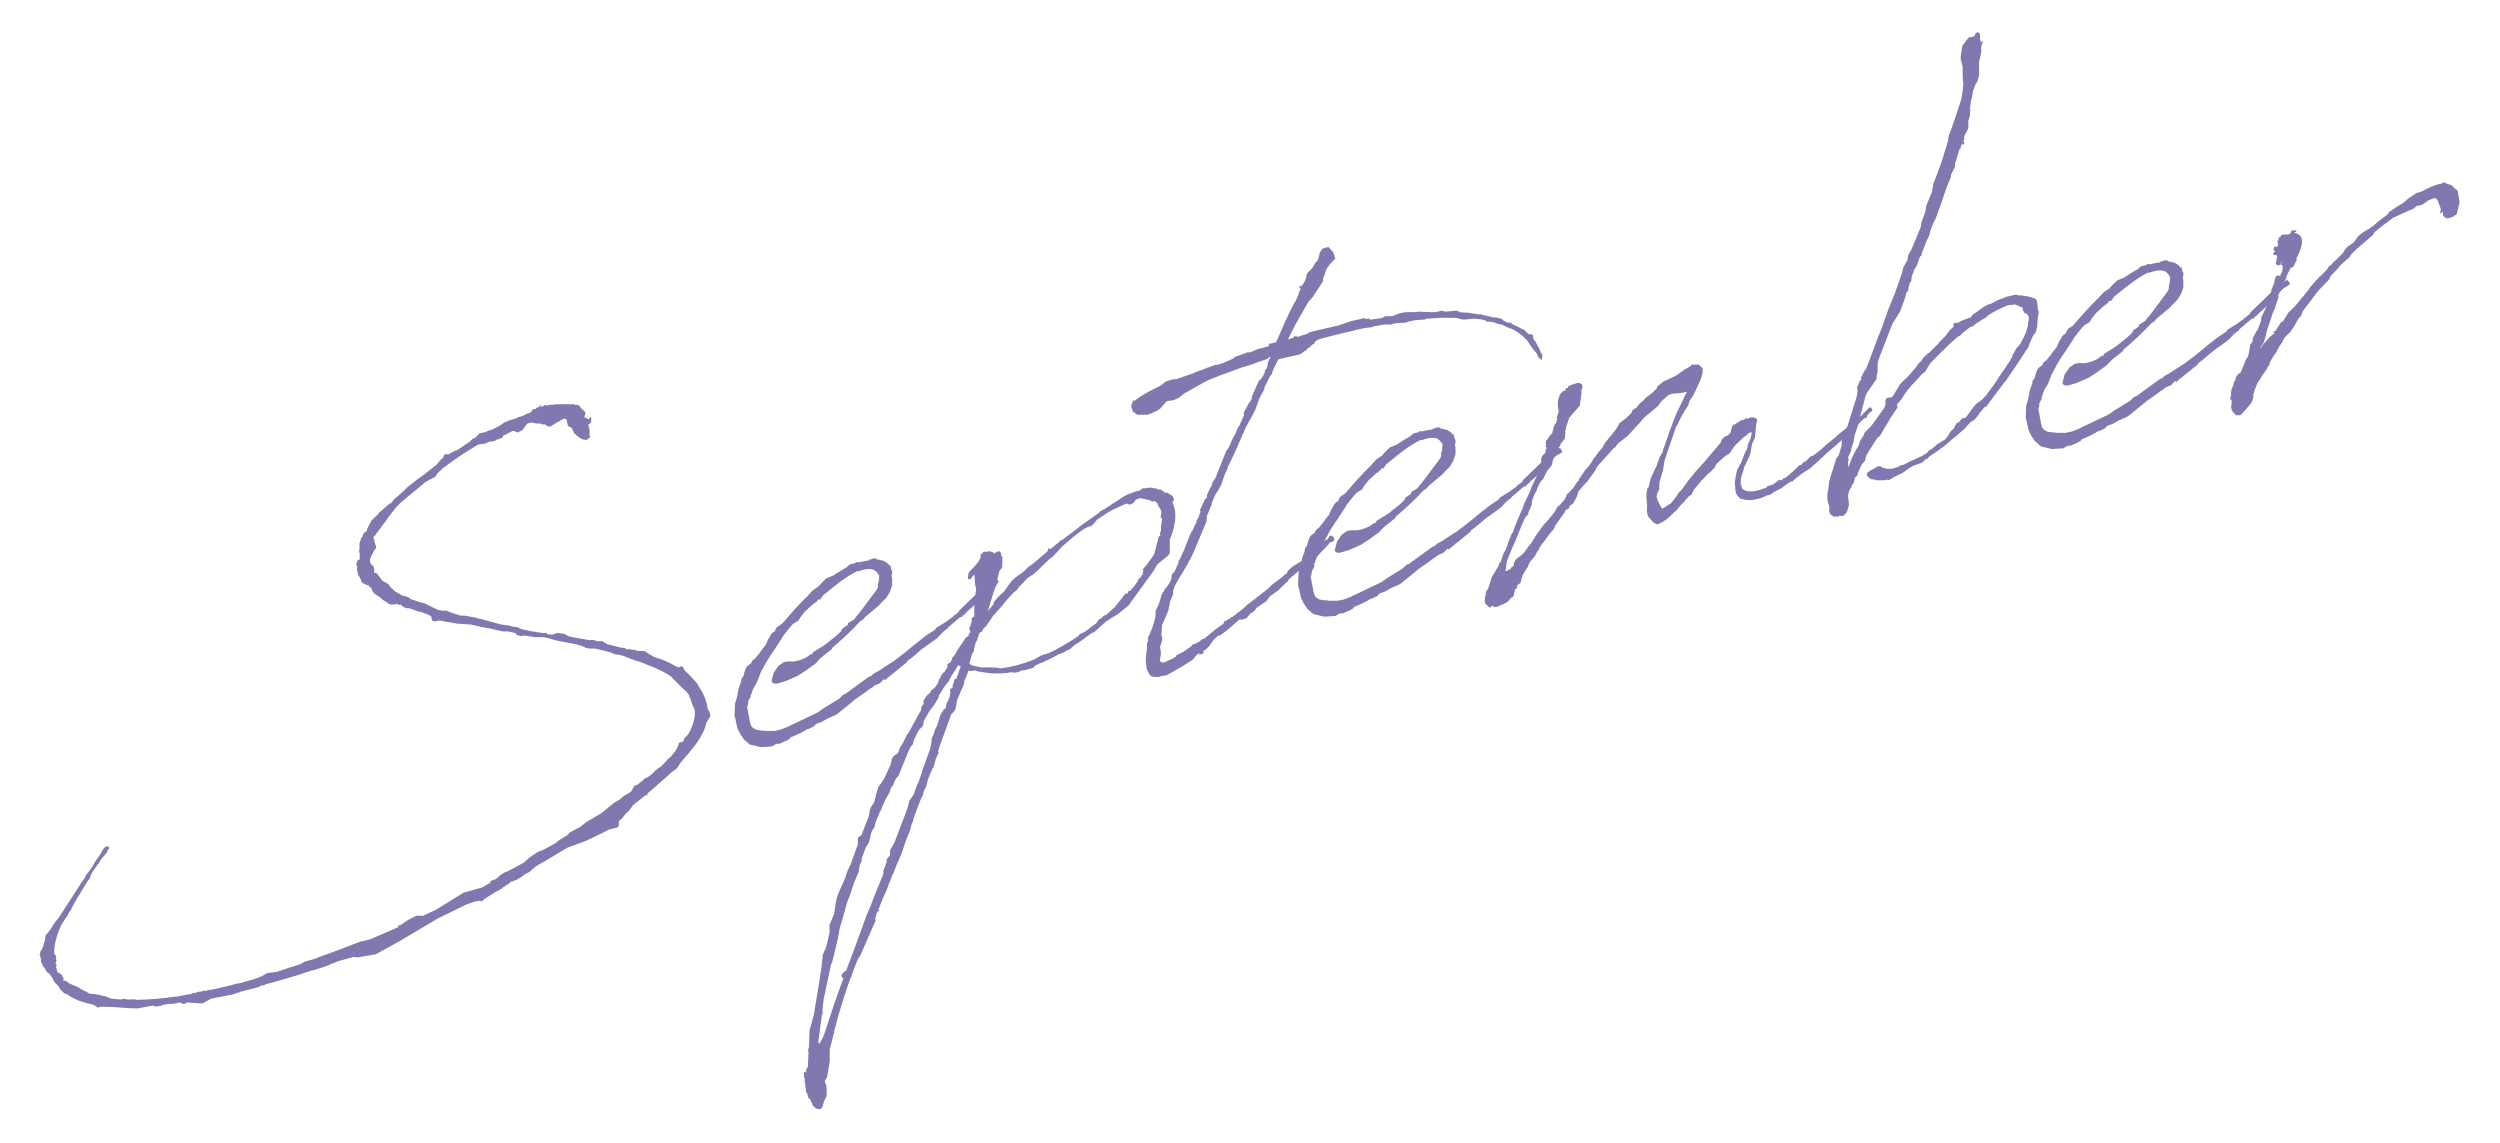 <?xml version="1.0" encoding="UTF-8"?>
<svg id="txt" xmlns="http://www.w3.org/2000/svg" viewBox="0 0 105 48">
  <defs>
    <style>
      .cls-1 {
        fill: #8078af;
      }
    </style>
  </defs>
  <path class="cls-1" d="M26.13,27.53l-.17-.04h-.1s-.19-.07-.19-.07l-.03-.03c-.06,0-.12-.01-.17-.04l-.4-.09-.1-.02h-.12s-.14,0-.14,0l-.07-.03h-.04s-.11-.06-.11-.06l-.25-.08-.56-.11c-.41-.06-.4-.11-.85-.2h-.12s-.25,0-.25,0l-.45-.07-.11.03-.19-.05-.06-.08-.31-.07h-.23s-.51-.12-.51-.12l-.35-.06-.48-.11h-.02s-.56-.04-.56-.04l-.53-.09-.19-.04-.25.04-.07-.04-.04-.17-.09-.06-.32-.12-.17-.04-.32-.12h-.08s-.1-.02-.1-.02l-.11-.05-.08-.08h-.12s-.05-.04-.05-.04h-.04s-.05.04-.05.04l-.05-.03-.05.03h-.02s-.13-.03-.13-.03v.02s-.02-.02-.02-.02v-.02s-.04-.05-.04-.05h-.06s0-.02,0-.02l-.14-.09-.11-.11-.05-.03-.12-.07-.1-.08-.06-.1-.02-.08-.03-.03-.07-.06-.03-.05h-.04s-.06-.02-.06-.02l-.07-.04h-.04s-.08-.09-.08-.09v.02s-.02-.02-.02-.02v-.02s0-.06,0-.06l-.05-.05v-.04s-.08-.12-.08-.12l-.05-.23v-.04s.01.02.01.02v-.14s-.04-.01-.04-.01l.04-.17.06-.07h.06c-.02-.07-.02-.15-.01-.23l-.03-.13h-.02s0-.02,0-.02h.04s0-.07,0-.07v-.06s0-.02,0-.02v-.02s0-.14,0-.14l.05-.13.02-.08.03-.03v.02s.05-.13.05-.13v-.02s.06-.07.06-.07l.07-.05h.02s.03-.13.03-.13l.18-.34.26-.24.04-.07.41-.35.14-.09s.01-.02.01-.02l.09-.12.41-.35.11-.12.45-.36.26-.18.53-.42.19-.22.1-.08.06-.15h.06s.12,0,.12,0l.05-.03.12-.07.07-.04.11-.03.53-.36.05-.05.08-.08.09-.02.19-.2.28-.06.12-.07h.08s.35-.18.35-.18l.22-.15.22-.09.28-.08.08-.06h.08s.16-.07.16-.07l.05-.03.23-.09.11-.14h.1s.03-.05.03-.05l.16-.06-.03-.03.03-.05.02.08h.1s.05-.05.05-.05h.06s.02.02.02.02l.17-.04h.14s.13-.02.13-.02h.2c.15,0,.29-.01.43.01l.03-.03.13.05h.06s.01-.04.01-.04h.02s-.01.04-.01.04l.07.02.05.05v.04c.06.04.13.11.19.17.03.03.03.05.02.09l-.04.15h.02s.16.08.16.08l.11-.11v.24s-.12.1-.12.1l.05.21v.23s.03.08.03.08l-.13.11h-.14s-.18-.08-.18-.08l-.22-.19-.11-.23-.16-.08-.06-.28-.11-.03-.05.03-.3.17-.16.1-.03.03h-.08s-.06,0-.06,0l-.1-.08h-.12s-.07-.04-.07-.04h-.18s-.17-.04-.17-.04h-.04s-.04,0-.04,0l-.15.05-.06.09-.12.17-.21.11-.11-.05-.1-.02-.35.18-.05.03-.04.09h-.06s-.1.06-.1.06h-.08s-.05.05-.05.05l-.11.03-.17.02-.16.08h-.06s-.08.01-.08.01l-.15.03c-.5.29-.98.62-1.45.97l-.03.03-.21.19-.1.16-.14.07-.26.14-1.06.88-.21.22-.32.41v.02s-.01,0-.01,0l-.09.14-.03.03-.44.59-.05.03.03.05.05.22.04.11v.04s0,.04,0,.04l-.03.05-.06.07-.04.09-.07.13-.05.13v.04s0,.04,0,.04l.03.11h.02s0,.03,0,.03h.02s.08.09.08.09l.04.17-.04.07.12.03.11.13.14.19.2.11.07.06.06.09.2.19.3.17.15.04.15.06.05.05.41.14.19.04.05.03.49.24.19.04h.18s.15.06.15.06l.13.05.34.1s.04,0,.06,0h.1s.27.05.27.05l.1.02h.04c.08.03.15.05.23.06l.91.25h.06s.27.04.27.04l.06.02.11.03h.12s.22.1.22.1c.25.06.5.1.74.14l.18.02h.08s.01-.02.01-.02h.02s.04.08.04.08c.06,0,.08-.02.14,0h.08s.18-.06.18-.06h.08s.22.03.22.03l.18.1.27.06.64.11.09-.02.17.04v.02s.07,0,.07,0h.04s.08.01.08.01v-.02s.06,0,.06,0l.09.06.03.03h.02s.04.02.04.02v.02s.61.15.61.15l.18.02.03.05s.04,0,.04,0h.16s.02.02.02.02h.14s.13.05.13.05h.12s.14,0,.14,0l.09.04.17.12.09.04.09.06h.02s.21.07.21.07c.24.08.46.19.68.32h.02s.09.04.09.04l.13-.05.05.03.07.14.08.08.26.26.24.28v.04c.21.29.35.61.39.96h.02s.01.07.01.07l.05.05h.04s0,0,0,0h-.04s.04.18.04.18l-.17.28c-.07.31-.22.6-.46.93-.2.26-.42.51-.63.76l-.16.24-.15.11-.05.03c-.34.32-.69.61-1.03.91v.06s-.02.03-.02.03h-.02s0-.05,0-.05l-.57.45-.16.23-.13.11-.17.22-.12.09-.02.24-.07.05-.34.08-.26.14-.71.34-.71.26h-.02s-.82.49-.82.49l-.5.29-.05.03-.2.17-.03.04-.19.1-.07.04-.05.05-.31.19h-.06s-.07.05-.07.05h-.06s-.13.12-.13.12h-.04s-.08.07-.08.07l-.1.06-.05.05-.12.07-.14.07-.45.28-.1.1h-.06s-.04-.02-.04-.02l-.19.03-.38.13-1.22.6-1.58.94-1,.55-.76.13-.18-.02-.63.18c-.11.04-.22.09-.33.12v.02s-.27.1-.27.1l-.48.15h-.04c-.64.22-1.29.41-1.94.58l-.07.05h-.06s-.08.01-.08.01l-.05.05-.82.21-.03.03h-.04s-.24.08-.24.08l-.89.17-.35.2h-.14s-.53-.04-.53-.04l-.08.06h-.1s-.09-.05-.09-.05c-.04,0-.08,0-.12,0v.02s-.21.03-.21.03h-.13s-.02,0-.02,0c-.09.02-.19.03-.29.05l-.03.03-.21.03h-.06s-.06-.03-.06-.03h-.06s-.55.1-.55.1l-.05.03v-.02h-.22s-.9-.06-.9-.06h-.08s-.38-.01-.38-.01l-.05.03h-.08s-.05-.05-.05-.05l-.13-.07c-.46-.09-.84-.24-1.11-.45h-.04s-.05-.02-.05-.02l-.16-.16-.1-.16-.16-.16-.06-.1v-.04s-.16-.22-.16-.22h-.02s-.07-.06-.07-.06l-.05-.07v-.02s-.07-.12-.07-.12v.02s-.04-.03-.04-.03l-.02-.08-.07-.12v-.14s-.03-.06-.03-.06v-.04s0-.06,0-.06h-.04s.01-.03.01-.03h.02s.02-.11.02-.11v-.02s.05-.03.05-.03v-.06s.04-.03.04-.03c.02-.08.04-.17.08-.26l.02-.08.02-.18.11-.14.12-.15c.1-.18.22-.35.33-.47l.99-1.53.12-.17v-.04s.24-.31.24-.31l.06-.09.07-.13.11-.18.03-.03.16-.24.04-.09.09-.12.08-.06h.1s.02.07.02.07l-.02.06-.05.05s-.01.02,0,.04c-.09.14-.22.25-.31.39l-.04.09-.05.05-.13.19-.06.07-.11.2-.03.11-.04.07-.05.05-.23.37-.11.2-.13.19-.04.09-.06.09-.12.23v.04s-.09.1-.09.1l-.05.11-.29.44c-.14.33-.25.65-.28.93v.02s-.02.24-.02.24l.08.1v.04s.02.03.02.03l-.03.03h.02s-.01.06-.01.06l.03.03-.05.13.05.07-.03.12.03.03v.04s.03.07.03.11l.09.04.1.08.08.16-.03.05s0,.02.03.03h.08s.14.11.14.11l.31.13.32.18.06.02.16.1.16.02h.08s.19.04.19.04l.27.06.11.05.11.04.41.04.15-.04.11.04h.12s.09-.01.09-.01h.12s.05.02.05.02h.08c.49-.01,1.01-.05,1.53-.13h.02s.04,0,.04,0h.02s.36-.07.36-.07l.11-.03s.06,0,.1,0l.16-.06h.08s.09-.04.09-.04l.21-.03.03-.03.1.02.09-.04.19-.02.77-.18.28-.08h.08s.68-.2.68-.2l.25-.1.23-.13.21-.03.19-.02.53-.18.11-.03.37-.12.16-.1.43-.12.25-.1.64-.23.65-.25.16-.06.2-.08.43-.1,1.18-.51v-.02s0-.04,0-.04v-.04s.06.03.06.03l.1-.06.24-.17.09-.04.26-.14h.29s.02-.01.02-.01l.5-.23.26-.16.92-.57.76-.21.35-.2.04-.09.08-.02.13-.05.08-.08h.04s.02-.06.02-.06l.26-.16.09-.02.68-.37.21-.19.24-.17.16-.1.2-.07.54-.3.13-.11.36-.22.11-.12.42-.22.25-.2.64-.38.58-.47.19-.1.18-.16.16-.08s.1-.08.15-.11l.1-.18.03-.05.13-.05.2-.16.15-.13h.06s.2-.16.2-.16l.16-.16.07-.05.05-.05h.04s.29-.29.29-.29l.03-.05.13-.11.19-.22.1-.18.07-.19.18-.06s0-.02.01-.02v-.02s.02-.08.02-.08l.16-.16c.23-.39.32-.74.29-1.05l-.04-.07-.09-.23-.07-.22h-.02s-.01-.05-.01-.05v-.04s-.07-.08-.07-.08l-.03-.05-.17-.16-.2-.19-.31-.32c-.25-.16-.54-.31-.83-.42l-.48-.19-.06-.02h-.04s-.51-.19-.51-.19c0-.02-.02-.01-.02-.01l-.02-.02s-.04,0-.04,0h-.02Z"/>
  <path class="cls-1" d="M31.51,29.17l.02.09-.07.12-.04.09s-.01.02,0,.04v.06s-.04.13-.04.13l.09.47s.03.29.12.37c.14.1.09.12.59.16h.34s.24-.05.24-.05l.27-.1,1.3-.62.24-.17.67-.41.13-.13.07-.06h.04s1.02-.74,1.02-.74l.08-.02.11-.11.16-.08.57-.37.07-.04c.61-.44.83-.67,1.42-1.12l.38-.24v-.04s.11-.08.11-.08l.31-.19.32-.23v-.04s.05-.01.05-.01l.2-.16v-.04s.88-.85.88-.85l.09-.04c.11-.11.22-.23.35-.38.03-.04.09-.04.12,0v-.02s.06-.07.06-.07h.08s.09.16.09.16l-.08.06-.16.1-.08.06-.36.4-.06.15-.09.02-.07.05c-.14.15-.31.29-.46.42v.02s-.13.11-.13.11l-.06.07h-.06s-.53.45-.53.45v.04s-.08.04-.08.04l-.13.11-.03.03-.22.23-.64.46c-.2.17-.39.35-.6.49l-.04.07-.83.67-.06.07-.05-.05-.18.18-.22.09-.13.11h-.02c-.22.17-.44.32-.66.47l-.25.21-.52.42-.14.07-.22.09-.3.17-.18.06-.07.05-.06.07-.23.11h-.04c-.21.14-.46.25-.71.35l-.04.07-.09.04h.02s-.36.16-.36.16h-.12s-.19.11-.19.11l-.47.03-.46-.11-.25-.22-.15-.22-.12-.25-.07-.32v-.04s-.02-.03-.02-.03l-.03-.13.02-.5.08-.26.07-.37.07-.21.03-.05.02-.16.09-.12.03-.14.07-.19.04-.07.18-.14.05-.11.12-.09.12-.15.03-.03.15-.21.14-.17.09-.22.06-.09.07-.13.06-.07.1-.06.02-.06.07-.12.14-.09.08-.06c.34-.39.7-.81,1.09-1.18l.03-.04.16-.17.22-.15s.04,0,.03-.03l.19-.2.11-.11.05-.03.25-.1c.19-.12.38-.24.57-.35l.15-.13.19-.04.1-.06.07.02c.15-.03.3-.07.43-.08v-.02s.07-.03.07-.03h.04s.05-.02.05-.02v-.02s.14.01.14.01v-.02s.01,0,.01,0v.04s.05.02.05.02h.06s.03.02.03.02h.02s.13.03.13.03h.02c.11.07.2.11.24.2h.06s-.01.05-.01.05h.02s-.01.02-.01.02l.02.09.04.07v.14s-.03.06-.03.06l.03.11v.3s-.1.28-.1.28l-.14.23-.18.18-.14.15-.58.49-.08.1-.12.07c-.36.4-.77.77-1.18,1.12v.04s-.49.39-.49.39l-.2.22-.44.32-.33.21-.48.21-.29.09-.13.03-.13-.03-.06-.08.02-.06.07-.29.21-.3.22-.15.15-.03h.14s.16,0,.16,0l.24-.06.22-.09.22-.15.08-.02.02-.07.5-.31.45-.36.21-.19.07-.13.22-.15.02-.08.26-.16.06-.09.2-.24.68-.91.05-.11v-.14s.03-.06.03-.06l.03-.3h-.02s-.03-.05-.03-.05l-.06-.09-.12-.09-.14-.03h-.14s-.21.04-.21.04l-.13.05h-.08c-.48.23-.96.63-1.24.86l-.2.16-.04.07-.08.1h-.08s-.01.02-.03.03v.04s-.1.06-.1.06l-.03.05h-.04s-.36.33-.36.33l-.17.22-.1.16-.17.1-.07.05c-.14.15-.26.32-.4.49l-.07.13-.19.28-.1.16-.16.23-.2.32-.19.36-.04.07-.07.2-.09.22-.14.23-.11.3Z"/>
  <path class="cls-1" d="M40.67,26.66s.06-.07.09-.12l-.06-.16.07-.12.04-.17v-.12s.11-.09.11-.09v-.32s0-.13,0-.13l.05-.21v-.28s.03-.2.03-.2l-.05-.21v-.04s-.02-.31-.02-.31v-.04s0-.02,0-.02l-.11.12-.04.07c-.05.03-.09.02-.12,0-.02-.01,0-.22.05-.29l.14-.15.08-.08v-.02s.03-.02.05-.03c.03-.05.06-.09.09-.12l.06-.09.04-.09.03-.05-.02-.07v-.02s.05-.03.05-.03l.06-.07.07-.05v.04s.18-.04.18-.04l.15.04.02.02h.04s-.01.05-.01.05l.14-.09c.09-.04.16,0,.17.12,0,.02,0,.04,0,.06l.05.03v.24s-.01.22-.01.22l-.12.15-.1.42v.12s-.1.22-.1.22l-.28.91.23-.27.03-.11.15-.19.28-.26.22-.31.09-.12.18-.16.24-.17.13-.11.13-.13.25-.18.56-.48.04-.07v-.08s.02.02.02.02l.08.02.4-.33.05-.05h.04s.69-.52.69-.52v-.02s.01,0,.01,0l.83-.59.08-.08.14-.07.84-.55c.17-.1.45-.2.73-.27v-.04s.1-.04.1-.04v-.02s.01,0,.01,0v.04s.14-.03.14-.03l.02.02v-.02s.15-.01.15-.01l.14.03h.08s.03.04.03.04h-.02s.14.01.14.01h.02s.16.1.16.1v.04s.08-.02.08-.02l.11.05.17.12.05.13-.07.13c.22.42.13.98-.11,1.56v.57s-.08.1-.08.1l-.46.38v.02s-.15.25-.15.25l-1.05,1.45-.45.36-.36.22-.05.05h-.04s-.28.25-.28.25l-.05.05-.18.16-.16.08c-.22.17-.45.34-.71.5l-.18.16-.13.05-.14.09-.2.07c-.21.13-.42.22-.63.32l-.05.03-.09.02-.16.08h-.02s-.11.11-.11.11l-.18.06h-.04s-.11.05-.11.05h-.14s-.12.06-.12.06l-.15.04h-.08s-.1-.02-.1-.02c-.42.08-.83.07-1.2,0-.04,0-.06,0-.1-.02h-.02s-.06,0-.06,0l-.13-.05h-.06s-.09.02-.09.02h-.12s-.02-.03-.02-.03l-.12.34v.02s-.03,0-.03,0l-.04.15v.06s-.3.7-.3.7l-.02.18-.05.21-.06.09-.11.1-.23.64-.28.77v.04s-.03.06-.03.06v.14s-.1.2-.1.2l-.04.15-.05.19-.07.12-.08.18-.1.26-.07.29-.07.12-.05.13v.06s-.1.2-.1.2l-.25.65-.07.21v.04s-.08.2-.08.2l-.04.17-.16.41-.06.15-.14.43-.13.31-.09.2-.15.39-.03.03c-.05.13-.09.28-.16.41l-.02.08-.1.24-.12.26-.19.48.05.05-.08.02-.05.11-.05.19.02.08-.66,1.5-.09.12-.26.67v.06s-.05.07-.05.07c-.18.5-.35,1.03-.53,1.64l-.34,1.36v.49s-.11.67-.11.67l-.1.16.03.11.04.09v.04s.01.09.01.09v.06s0,.23,0,.23l-.12.26-.06.23-.05.03v.02s-.07.03-.07.03l-.14-.03-.07-.06-.05-.05-.05-.07v-.04s-.05-.09-.05-.09l-.04-.11h-.06s-.04-.17-.04-.17l-.07-.12v-.06s-.03-.25-.03-.25v-.02s-.02-.05-.02-.05v-.2s-.07,0-.07,0v-.02s.04.01.04.01v-.22s.07-.01.07-.01l.02-.06.02-.1.05-.05v-.02s.03-.6.03-.6l-.02-.09.04-.15.02-.68.18-.65.23-1.39.03-.22.05-.29.07-.63.14-.33.14-.58v-.34s.19-.46.19-.46l.08-.51.04-.19.11-.28.16-.35.09-.22.07-.23.15-.31.3-.84v-.21s.01-.08.01-.08l.14-.09c.11-.28.21-.56.32-.82l.02-.18.07-.2.12-.17.06-.23.02-.1.07-.21.03-.12.11-.14.12-.18.28-.6.07-.29.08-.1.14-.09.06-.09.03-.12.14-.23.19-.38.05-.05.39-.72v-.02s.03-.03.03-.03c.03-.05.05-.11.1-.16v-.02s0-.02,0-.02l.03-.14.08-.1v-.14s.08-.13.08-.13l.04-.07.15-.13.04-.09.1-.08.05-.03.16-.23v-.06s.07-.13.07-.13l.08-.16.11-.11.12-.18v-.12s.04-.05.04-.05l.07-.02s.06-.07.07-.12l.02-.08.12-.15.14-.25.22-.31.07-.12.17-.14ZM39.69,29.79l.05-.13v-.08s.08-.16.08-.16l.05-.11.04-.19v-.18s.1-.06.1-.06v-.1s.06-.15.06-.15l.02-.1.08-.02.18-.52-.11-.05c-.08.16-.19.3-.29.46l-.11.22-.17.21-.22.35-.06.17-.17.28-.15.19-.09.14-.18.32-.03.2-.16.16c-.09.14-.15.29-.23.45l-.04.17-.09.1-.08.16-.19.46-.21.52-.02.06-.14.17-.05.11-.02.08-.12.18-.07.21-.13.21c-.08.18-.16.33-.22.5l-.07.13c-.02.08-.06.17-.1.24l-.07.19-.02.1-.02.08-.08.1s-.02.08-.05.13l-.09.38-.14.23-.16.43-.02.16-.07.13-.05.31-.18.42-.2.6-.09.22-.07.23-.04.17-.1.34-.03.11c-.05.13-.08.27-.11.4v.04s-.06.31-.06.31l-.15.63-.08.31-.05.11-.31,1.47-.05.47.02.07-.04.09-.15,1.14.04.09c.1-.18.2-.34.24-.51.24-.75.5-1.52.78-2.27h-.06s-.03-.14-.03-.14l.21-.19c.11-.3.22-.6.34-.91v-.02s.01,0,.01,0l.47-1.29v-.02c.13-.28.24-.55.34-.83l.39-.96v-.14s.15-.39.15-.39l-.02-.07.15-.19v-.2s.19-.34.19-.34l.42-1.1.11-.28v-.02s.02-.05.02-.05l.07-.29.19-.28.12-.34.09-.2.14-.41v-.06s.03-.05.03-.05l.29-.8.02-.08.04-.15.03-.28.04-.07.12-.34.03-.05.04-.09.08-.25.04-.15.17-.28ZM40.46,27.65l-.03.03h.02s.01-.03.01-.03ZM46.42,25.86l.41-.37.44-.56h.08s.05-.11.05-.11h.06s.14-.16.14-.16l.03-.03.18-.26v-.06s.08-.04.08-.04l.1-.16.03-.12-.02-.08.17-.2.3-.42.2-.76.07-.05-.03-.11.05-.05v-.2s.05-.34.05-.34l-.07-.06.03-.11v-.14s-.06-.14-.06-.14l-.05-.05-.05-.15-.12-.09-.08.02h-.04s-.05-.04-.05-.04l-.11-.03h-.02s-.29-.07-.29-.07l-.07.02-.11.04-.05.05-.06.09-.16.08-.07-.03-.08-.02-.61.28-.05.05h-.04s-.53.35-.53.35l-.12.15-.11.11-.13.03-.21.11c-.32.23-.62.48-.88.71l-.41.45-.14.09-.1.1-.4.39-.18.16-.21.13-.37.38h-.02s-.04.09-.04.09l-.08.08-.1.08c-.3.32-.19.18-.47.54l-.38.42-.09.14-.21.3-.13.13-.05.11-.09.04s0,.04-.03.05l-.02.07-.04.11v.04s-.09.18-.09.18l-.06.23v.06s-.05.13-.05.13h-.02s-.06.18-.06.18l-.05.19-.02.07s.09.06.13.07l.17.04.19.04h.14s.08,0,.08,0h.2s.26.01.26.01l.13.03c.46-.05.95-.18,1.42-.37l.3-.17.15-.05.15-.04c.43-.2.86-.46,1.27-.73l.04-.07.23-.11.49-.37.07-.12.16-.1.08-.1h.06s0,.02,0,.02Z"/>
  <path class="cls-1" d="M53.28,14.45l.3-.07.07-.12.35-.81.04-.07.16-.35.07-.12.09-.2.05-.05.14-.33v-.04s.05-.09.05-.09l.02-.08.02-.06-.05.05h-.02s0-.03,0-.03l.02-.06.07-.04v.06s.07-.11.07-.11l.07-.12.06-.15v-.06s.05-.13.05-.13l.22-.23.11-.2.06-.07.05-.03v-.04s0-.02,0-.02v-.02s.02.02.02.02l.06-.27.1-.16.26-.08.21.23.08.26-.22.23-.15.21-.08.24-.06.15v.12s-.46.7-.46.7l-.16.17-.56.98-.3.6.22-.07.06-.07h.06s.07.03.07.03l.46-.15v-.04s1.25-.29,1.25-.29l.53-.18.56-.13.07.04.15-.03v.06s.51-.07.51-.07l.16-.08h.28s.31-.12.31-.12l.13-.03.17-.02h.24s.13,0,.13,0l.15-.02.5.02h.04s.16,0,.16,0l.24-.06.17.04.42-.04h.08s.13.07.13.07c.08,0,.16,0,.24.02v-.02s.04.01.04.01l.53.08.03-.03.03.03h.02s0,.01,0,.01l.31.07h.04s.06.02.06.02c.02.02.05.03.08.02h.1s.25.06.25.06l.08.08.2.09.07-.02.09.06.03.03c.13.05.25.12.36.17,0,.02.02.02.03.03h.06s.17.16.17.16v.02s.05.03.05.03h.12s.05.04.05.04l.02.15.09.12.17.32.05.14s.03.03.05.05c.01.06.02.09,0,.12h.02s-.03.14-.03.14l-.12-.09-.03-.05s-.04-.07-.04-.11l-.19-.23-.21-.31-.05-.07h-.02s-.15-.16-.15-.16l-.17-.12s-.02-.01-.03-.03l-.25-.14-.08-.02-.26-.12-.02-.02s-.1-.02-.15-.04h-.06s-.04-.02-.04-.02l-.17-.06-.16-.02h-.12s-.05-.06-.05-.06h-.02s-.04,0-.04,0l-.07-.03-.33-.04-.37.04h-.14s-.25-.07-.25-.07h-.3c-.32-.02-.64.02-.98.04l-.03.03-.33.02-.15.02-.19.04-.13.05-.35.02-.17.02-.11.04h-.06s-.23,0-.23,0c-.15.02-.32.06-.45.08l-.07.04h-.06c-.11.02-.21.02-.3.04-.6.14-1.2.28-1.79.44l-.13.05-.12.09v.06s-.06.02-.06.02l-.18.16-.07.02v.06s-.04.01-.04.01l-.25.18-.92.21c-.08.18-.18.34-.24.49l-.03.12-.09.12c-.08.16-.16.32-.23.47v.06s-.2.36-.2.36l-.18.5-.12.24-.24.43-.03.05-.41.94-.09.2-.27.56-.03.12-.07.12-.07.19-.08.25-.05.11-.1.18-.12.18-.08.18v.02s-.05.09-.05.09l-.03.14-.19.46-.02.24-.6,1.42-.22.41-.3.5-.07.12-.14.25-.07.21v.14s-.13.31-.13.31l-.07.37-.09.22-.18.4-.02.42.03.11v.1s-.09.28-.09.28l.04.25-.03.22-.02.1.05.07.1.02.11-.04.32-.15.1-.06.02-.06.3-.15.15-.11.14-.09.09-.1.15-.05.16-.09.08-.08.08-.02.05-.03.43-.36.32-.23v-.02s.03,0,.03,0l.04-.11h.06s.1-.08.1-.08h.06s.04-.08.04-.08h.06s.49-.38.49-.38l.16-.16.07-.04.79-.62.16-.16.12-.09.2-.15.27-.22h.02s.07-.14.07-.14l.18-.16.21-.13.24-.15.44-.38v-.02s.02,0,.02,0l.08-.08.06-.07.23-.21h.06s0-.05,0-.05l.11-.04.08-.1.04-.07h.1s.06.08.06.08l.03.03v.06s-.05.07-.05.07l-.15.05-.04.07-.43.45-.13.11-.18.18-.25.21-.18.14-.17.1-.23.19-.11.11-.04.07-.18.16-.21.21-.29.21-.08.06-.13.19-.16.1-.17.12-.07.04-.09.12-.08.08-.09.04-.14.17-.05.05-.15.05h-.14s-.1.09-.1.09l-.31.27-.17.14-.24.17h-.06s-.2.18-.2.18l-.18.26-.16.16-.09.04h-.02s.03.04.03.04v.06s-.08.04-.08.04l-.11.03.02-.08-.07.04-.14.15-.04.07-.48.31-.65.37-.25.04-.05.03h-.14s-.08,0-.08,0l-.14-.03-.08-.1-.08-.16c-.04-.07-.03-.23-.05-.3-.02-.15,0-.36.04-.6v-.04s0-.14,0-.14l.03-.12.03-.05-.02-.09.02-.06.07-.13.02-.07.08-.18.11-.38.02-.06v-.16s.01-.12.01-.12l.04-.09.08-.16.07-.2.03-.14.05-.13.08-.1v-.04s.12-.14.12-.14l.13-.19.06-.15v-.08s.02-.1.02-.1l.11-.11.17-.39v-.06s.05-.07.05-.07c.05-.11.1-.24.17-.36l.07-.19.1-.24.07-.19.08-.18.05-.05.02-.06.05-.11v-.02c.04-.06.09-.12.09-.18v-.04s.05-.09.05-.09l.03-.05.04-.09v-.04s.05-.09.05-.09l-.02-.09.21-.46.07-.05s.02,0,.01-.02v-.1s.14-.31.14-.31l.05-.05.04-.17.12-.17.46-1.15.08-.1.21-.46.03-.05c.06-.09.11-.22.16-.35l.02-.02.02-.06h.02s.21-.47.21-.47l-.02-.09.22-.41.05-.05.07-.13v-.08s.3-.68.3-.68l.1-.08.1-.16v-.02s.05-.09.05-.09v-.04s.03-.09.03-.09l.05-.03.02-.07v-.02s.02-.08.02-.08v-.06s.12-.26.12-.26h-.04s-.1.09-.1.09l-.37.12-.22.09-.55.17-.56.21-.15.05-.16.06-.47.19-.14.07-.89.5-.15.13-.07.05-.22.09-.27.04-.28.32-.14.09-.36.16h-.45s-.19-.13-.19-.13l-.06-.18v-.14s.03,0,.03,0c0-.04,0-.08.03-.12h.04s-.03-.04-.03-.04v-.04s.05.07.05.07c.28-.22.63-.42,1.06-.62l.27-.2.3-.09h.12s.75-.26.75-.26l.03-.03h.02s.49-.18.49-.18v-.02s.05,0,.05,0l.33-.12h.06s.11-.02.11-.02v-.02s.11-.02.11-.02l.45-.2.03-.03.08-.06.11-.03.31-.11.05-.03h.14c.09-.05.18-.09.27-.11v-.02s.09-.02.09-.02l.17-.04.26-.08Z"/>
  <path class="cls-1" d="M55.19,23.7l.02.09-.07.12-.04.09s-.01.02-.01.04v.06s-.04.13-.04.13l.09.47s.03.29.12.37c.14.11.09.12.59.16h.34s.24-.05.24-.05l.27-.1,1.3-.62.24-.17.67-.41.13-.13.07-.05h.04s1.02-.74,1.02-.74l.08-.02.11-.11.16-.08.57-.37.07-.04c.61-.44.83-.67,1.42-1.12l.38-.25v-.04s.11-.08.11-.08l.31-.19.32-.23v-.04s.05-.01.05-.01l.2-.16v-.04s.88-.85.88-.85l.09-.04c.11-.11.22-.23.35-.38.03-.05.09-.04.12,0v-.02s.06-.07.06-.07h.08s.09.16.09.16l-.08.06-.16.09-.08.06-.36.4-.06.15-.09.02-.07.05c-.14.15-.31.29-.46.42v.02s-.13.11-.13.11l-.06.07h-.06s-.53.45-.53.45v.04s-.08.04-.08.04l-.13.11-.03.03-.22.23-.64.46c-.2.16-.39.35-.6.49l-.04.07-.83.67-.06.07-.05-.05-.18.18-.22.09-.13.11h-.02c-.22.17-.44.32-.66.47l-.25.21-.52.42-.14.07-.22.09-.3.17-.18.06-.07.05-.06.07-.23.11h-.04c-.21.14-.46.25-.71.35l-.04.07-.09.04h.02s-.36.16-.36.16h-.12s-.19.11-.19.11l-.47.03-.46-.11-.25-.22-.15-.22-.12-.25-.07-.32v-.04s-.02-.03-.02-.03l-.03-.13.02-.5.08-.26.07-.37.07-.21.03-.05.02-.16.09-.12.03-.14.07-.19.04-.07.18-.14.05-.11.12-.09.12-.15.03-.03.15-.21.14-.17.09-.22.06-.09.07-.13.06-.07.1-.06.02-.07.07-.12.14-.09.08-.06c.34-.4.7-.81,1.09-1.18l.03-.04.16-.18.22-.15s.04,0,.03-.03l.19-.2.11-.11.05-.03.25-.1c.19-.12.38-.25.57-.35l.15-.13.19-.04.1-.06.06.02c.15-.03.3-.07.44-.08v-.02s.07-.03.07-.03h.04s.05-.02.05-.02v-.02s.13.01.13.01v-.02s.02,0,.02,0v.04s.05.02.05.02h.06s.03.02.03.02h.02s.12.03.12.03h.02c.11.07.2.11.24.2h.06s-.01.05-.01.05h.02s-.01.02-.01.02l.02.09.04.07v.14s-.03.06-.03.06l.03.11v.3s-.1.28-.1.28l-.14.23-.18.18-.14.15-.58.49-.08.1-.12.07c-.36.4-.77.77-1.18,1.12v.04s-.49.39-.49.39l-.21.22-.44.32-.33.21-.48.21-.3.09-.13.03-.12-.03-.06-.08.03-.07.07-.29.21-.3.22-.15.15-.03h.14s.16,0,.16,0l.24-.06.22-.09.22-.15.08-.02.02-.07.5-.31.45-.36.21-.19.07-.13.22-.15.02-.08.26-.16.06-.09.2-.24.68-.91.05-.11v-.14s.03-.07.03-.07l.03-.3-.02-.02-.03-.03-.06-.08-.12-.09-.14-.03h-.14s-.21.04-.21.04l-.13.05h-.08c-.48.23-.96.63-1.24.86l-.2.16-.04.07-.08.1h-.08s-.01.02-.03.03v.04s-.09.06-.09.06l-.03.05h-.04s-.36.33-.36.33l-.17.22-.1.16-.17.1-.07.05c-.14.15-.26.32-.4.49l-.07.13-.19.28-.1.16-.16.23-.2.32-.19.36-.04.07-.07.19-.09.22-.14.23-.11.3Z"/>
  <path class="cls-1" d="M73.11,21l-.07-.12s-.05-.03-.05-.05c-.07-.06-.1-.17-.11-.31v-.06s-.02-.2-.02-.2l.05-.31.05-.21.07-.13.12-.23.12-.32.11-.22.02-.07v-.08s.12-.26.12-.26l.03-.13.02-.1-.02-.07-.05.05h-.04s-.13.12-.13.12l-.07.04-.39.37-.12.17-.1.16-.12.07-.12.09-.33.29-.05.13-.19.2-.1.08-.29.3-.31.37-.04.09-.05.11-.1.06-.03.03c-.06.07-.13.13-.17.2l-.08.08-.11.11-.15.19-.1.08c-.24.25-.46.42-.59.45h-.02s0,.02,0,.02l-.09.04-.09-.04-.09-.06-.16-.18c-.08-.08-.12-.25-.09-.49l-.03-.41v-.12s.04-.21.04-.21l.05-.05.09-.38.04-.09.21-.44.07-.21.03-.05v-.06s.15-.25.15-.25l.03-.14.05-.11.25-.73.25-.65.19-.38.25-.53-.28.06-.37.03-.07.04h-.04s-.01.01-.01.01l-.28.24-.18.24-.56.46-.14.17-.55.6-.35.28-.05.03-.11.14v.02s-.08.05-.08.05l-.47.52-.2.22-.13.23-.3.42-.24.25c-.04.07-.09.12-.14.17l-.08.25-.04.07-.11.2-.14.09-.03.11h-.04s-.03.05-.03.05h-.06s-.05.12-.05.12l-.03.03-.4.57v.06s-.08.1-.08.1l-.06.07-.03.03-.2.26-.09.14h-.02s-.16.24-.16.24v.06s-.02,0-.02,0l-.03.03-.14.25-.2.24-.07.13v.04s-.15.23-.15.23l-.1.18-.05.19-.03.11-.08.06-.05.03v.02s-.02.06-.02.06v.04s-.09.08-.09.08v.04s0,.04,0,.04l-.03.06v.06s-.04.09-.04.09v.02s-.04,0-.04,0l-.05.03-.03.05h-.02s-.01.03-.01.03l-.1.1-.21.11h-.04s0,0,0,0l-.12.07-.09.02h-.1s-.05-.06-.05-.06l-.1.08h-.04s-.1-.1-.1-.1l-.07-.06-.02-.15.02-.18.04-.07h-.02s0-.09,0-.09l.08-.1.05-.11.12-.4.3-.5v-.02s.02-.08.02-.08l.05-.03.13-.37.1-.18.07-.2.02-.08.04-.09.09-.22v-.04s.07-.08.07-.08l.04-.11.07-.2.23-.55.08-.16.04-.15.25-.53.06-.17.24-.51.15-.37.03-.11v-.2s.02-.12.02-.12l.08-.1.08-.06v-.12s.04-.05.04-.05v-.06s-.04-.03-.04-.03l.03-.07-.02-.08.03-.11h-.02s.01-.02.01-.02h.02s.05-.04.05-.04v-.06s.04,0,.04,0v-.02s.09-.12.09-.12l.05-.03.08-.32.1-.16.04-.17h-.04s.06-.16.06-.16l.02-.07.02-.08v-.02s-.03-.01-.03-.01v-.02s.01,0,.01,0l-.02-.17v-.2s.02-.06.02-.06l.07-.21.16-.16.08.02-.02-.07.05-.05h.06s.02-.08.02-.08l.09-.04.2-.07.11-.03.1.02.07.04.03.11-.06.17.02.09-.02.1-.06.43-.25.28-.17.2-.02.02-.13.38v.04s-.04.13-.04.13v.13s-.01.14-.01.14l-.02.08-.06.07v.02s-.05.03-.05.03v.04s-.05,0-.05,0v.08s-.06.09-.06.09l-.09.12-.1.26-.08.18-.04.19-.04.07-.17.2-.16.33-.11.11-.15.31v.04s-.09.16-.09.16l-.11.28-.02.18-.05.13-.09.2v.06s-.13.15-.13.15l-.12.25-.15.37-.14.35-.13.29-.23.56-.05.37-.02.08v-.02s.09-.02.09-.02l.05-.05h.06s.03-.04.03-.04l.03-.05.1-.08v-.1s.07-.13.07-.13l.08-.08.17-.12.14-.15.15-.21.03-.04.03-.03.09-.12.17-.28.34-.47.13-.13.32-.39.08-.16.03-.05.1-.08.22-.25.09-.22.07-.04.22-.25.13-.21.08-.08v-.04s.29-.42.29-.42l.11-.11.16-.23.04-.09.09-.1.13-.19.13-.13.14-.25.4-.49.12-.17.08-.16.3-.23.21-.21.05-.13h.04s.06-.06.06-.06l.07-.04.11-.14.03-.04.12-.09.14-.15.2-.14.24-.23.02-.08.25-.21.52-.24.37-.26.17-.1.1-.06.05-.05.03-.03h.04s-.03.04-.03.04l.17-.02h.08s.16.16.16.16v.2s-.03.09-.03.09c-.06.25-.23.55-.32.76-.02.06-.06.09-.07.13l-.12.17-.07.21-.23.37-.15.29-.03.07-.11.2-.32.94-.15.45-.08.49h-.02s0,.02,0,.02l-.12.42v.28s-.05.09-.05.09l-.03.05-.03.14v.04s.04.13.04.13l.07.14.04.09.05.07.03.05h.02s.25-.16.25-.16l.07-.04c.1-.1.19-.22.29-.36l.07-.12.08-.06c.12-.15.22-.31.34-.47l.19-.22.09-.12.38-.42.67-.79.05-.13.06-.07.12-.09.08-.02s.06-.07.09-.1l.04-.07v-.04s0-.02,0-.02l.03-.05v-.06s0-.02,0-.02l.08-.08h-.02s.02-.02.02-.02h.04s.05-.02.05-.02l.03-.05h.04s.14-.1.14-.1l.13-.03.08-.06h.06s-.01.03-.01.03l.13-.05v-.02s.11,0,.11,0l.1.02.07.04.02.09v.02s0,0,0,0l-.03.05-.04.34v.06s-.03.25-.03.25l-.12.26-.05.31-.03.13-.08.18-.16.33-.04.15-.07.21-.04.17v.2s.07.2.07.2l.16.08c.17.04.42.02.67-.08l.11-.04v.02s.04-.03.06-.03v-.02s.06-.05.06-.05l.22-.07.17-.12.1-.08.1.02.05-.05v-.02s.12-.04.12-.04l.35-.3.21-.21.11-.04.09-.12h.06s.23-.22.23-.22l.11-.04.1-.08.22-.17.21-.19.46-.38.05-.05.6-.49.06-.07.22-.15.08-.08.21-.21.11-.12.07-.04.08.08v.08s-.09.06-.09.06l-.03.03-.08.08-.02.07-.03.05-.11.04-.48.49-.12.15h-.06s-.2.18-.2.18l-.14.15-.08.06-.03.05-.05.03-.28.24-.1.08-.08.08-.1.1-.07.05-.06.07-.15.13-.03.03-.08.06-.06.07-.15.11-.24.15-.3.23-.13.13h-.08s-.17.12-.17.12c-.05.03-.1.08-.17.12l-.03.03-.09.04-.21.11v.02s-.03,0-.03,0l-.1.08-.11.04-.09.02c-.12.07-.23.11-.36.14l-.19.04c-.08.02-.15.02-.23.01h-.06s-.29-.06-.29-.06Z"/>
  <path class="cls-1" d="M79.7,17.11l-.35.52v.02s-.21.34-.21.34l-.17.3-.13.11-.35.55-.11.2-.05.21-.13.13-.18.4v.06s-.12.12-.12.12t0,.04l-.03.12-.05.11-.05.03s-.01.02,0,.04v.04s-.07.09-.07.09l-.02.07h-.02s-.02.07-.02.07v.06s-.03.06-.03.06v.06s.04.01.04.01h-.04s.04.18.04.18v.2s-.02.06-.02.06l-.07.21-.14.15h-.12s-.05-.02-.05-.02v.04s-.24.01-.24.01l-.14-.11-.04-.09v-.1s0-.06,0-.06v-.02s0-.04,0-.06l-.06-.16v-.06s-.02-.09-.02-.09v-.21s.04-.21.04-.21l.04-.33.03-.05v-.06s.2-.62.2-.62l.04-.15.04-.09.06-.07.03-.05.12-.4v-.14s0-.28,0-.28l.17-.22.03-.03.43-1.38.04-.27-.03-.13.04-.07.05-.11.04-.11h.06s-.02-.11-.02-.11l.15-.29.06-.07.09-.22.39-1.05v-.02s.1-.22.1-.22c.19-.48.29-.86.56-1.49l.05-.11.25-.71.07-.2.06-.25.18-.32.02-.18.14-.25.1-.24.29-.7.03-.2.17-.47.03-.22.24-.59.06-.33.33-.88.28-.91.04-.25.11-.28.26-.77.16-.49.06-.41.02-.26-.02-.09v-.14s-.01-.09-.01-.09v-.35s-.08-.32-.08-.32v-.14s.07-.43.07-.43l.26-.34.22-.05h.02s.04-.09.04-.09v-.02c.05-.09.17-.08.2.03v.2s.04.13.04.13l.07-.05.02.08h-.04s-.02.09-.02.09l-.02.1v.2s-.09.41-.09.41v.57s-.08.27-.08.27l-.06.07-.11.28-.04.25-.02.06-.03.14-.03.22s-.02.08-.02.1v.04s.03,0,.03,0l.03.03h-.04s-.01.03-.01.03v.06s0,.12,0,.12l-.07.23v.3s-.07.15-.07.15l-.03.05-.07.13v.14s-.06.11-.06.11l.03-.03.04.07-.04.07h-.04s0-.01,0-.01v-.06s-.02.06-.02.06l-.06.09v.08s-.05.03-.05.03l-.1.32-.02.08-.07.21v.14s-.17.33-.17.33v.08s-.2.5-.2.5l-.21.62-.12.32-.12.34-.03.04c-.08.18-.16.35-.21.54v.06s-.07.15-.07.15l-.04.07-.22.56-.02.1v.02s-.05.03-.05.03c-.01.02-.03.04-.03.06l-.12.34-.09.14-.11.28-.02.08v.12s-.04.06-.04.06l-.04.07-.04.15v.06s-.04.12-.04.12l-.05.03-.05.21-.22.6-.32.51-.57,1.47-.05.21v.14s0,.2,0,.2l-.04.17v.12s-.42.61-.42.61l-.07.19-.3,1.17-.13.38-.06.33-.06.17-.04.19-.12.26.02.09-.02.1v.24s.15-.37.15-.37l.02-.06.15-.29.13-.21.03-.13.04-.09.12-.18.05-.13.29-.3.24-.33.3-.42.05-.13v-.2s.07-.09.07-.09l.17-.02.07-.05.3-.5.11-.12.18-.16.22-.25.16-.18.07-.12.18-.18.03-.07.09-.1.15-.13h.02s.42-.42.42-.42v-.02s.16-.16.16-.16l.13-.13.12-.17.14-.15.07-.05v-.14s.04-.03.04-.03h.14s.14-.08.14-.08l.33-.13h.04s.08-.07.08-.07v-.04s.54-.38.54-.38l.14-.07.11-.03c.19-.1.37-.2.57-.25l.07-.04.43-.1.05.03c.24,0,.47.05.72.13.06.03.1.08.11.15l.03.31.04.11-.05.31-.02.32-.06.23-.11.14-.16.35v.04s-.06.13-.06.13l-.09.12-.03.05c-.23.37-.5.75-.75,1.12l-.06.09-.05.05-.54.72-.21.29-.09.04-.2.24-.06.09-.15.19-.19.12-.16.18-.09.1-.13.11-.18.16-.05.05-.07.04c-.31.29-.64.54-.99.76-.01.02-.03.03-.03.03h-.02s-.08.1-.08.1l-.08.02-.08.08-.05.05-.09.04-.15.05-.16.06-.17.1-.1.08-.17.12-.2.09-.21.11-.16.1-.03-.03-.15.03h-.14s-.14,0-.14,0h-.08s-.05-.03-.05-.03h.02s-.14-.01-.14-.01h-.02s-.07-.04-.07-.04l-.07-.06-.06-.09.02-.08.12-.09.21-.11.09-.06.07-.02h.06s.09.06.09.06l.08.02.14.03h.14s.07,0,.07,0l.07-.04h.04c.06-.02.11-.03.18-.07l.03-.03.17-.04s.03-.03.05-.03l.21-.11.36-.16.07-.04h.02s.07-.04.07-.04c.07-.04.12-.07.19-.12l.04-.07.19-.12.18-.16.1-.06.24-.15.15-.19.04-.09.03-.05.13-.11.08-.16.06-.09.09-.02.03-.06.08-.08.03-.04h.1s.07-.06.07-.06l.33-.45.11-.11.2-.14.22-.23v-.02c.21-.26.39-.52.55-.78.06-.09.27-.38.5-.75l.03-.12.09-.14.05-.11.03-.04.14-.15c.11-.2.21-.38.28-.58v-.02s.03-.11.03-.11l.02-.06v-.06s.02-.12.02-.12l.02-.1v-.1s-.07-.12-.07-.12l-.09-.04-.05-.03v-.04s-.04-.03-.04-.03v-.12s-.29-.13-.29-.13l-.1-.02-.07.04-.07-.02-.13.03c-.25.1-.52.24-.78.4l-.08.08-.45.28-.11.1-.05.03h-.06s-.37.29-.37.29l-.06.07-.07.04s-.05.03-.05.03l-.28.24-.58.57-.29.3-.13.21-.07.13-.15.11-.19.22-.27.28v.02c-.11.1-.2.22-.27.33l-.13.21-.19.22ZM80.14,12.18l.04-.15-.04.15Z"/>
  <path class="cls-1" d="M85.74,16.65l.02.09-.07.12-.04.09s-.01.02,0,.04v.06s-.04.13-.04.13l.09.47s.03.29.12.37c.14.1.09.12.59.16h.34s.24-.05.24-.05l.27-.1,1.3-.62.24-.17.67-.41.13-.13.07-.05h.04s1.02-.74,1.02-.74l.08-.02.11-.11.16-.08.57-.37.07-.04c.61-.44.83-.67,1.42-1.12l.38-.25v-.04s.11-.08.11-.08l.31-.19.32-.23v-.04s.05-.01.05-.01l.2-.16v-.04s.88-.85.88-.85l.09-.04c.11-.11.22-.23.35-.38.03-.05.09-.04.12,0v-.02s.06-.07.06-.07h.08s.1.16.1.16l-.09.06-.16.1-.08.06-.36.4-.06.15-.09.02-.07.06c-.14.15-.31.29-.46.42v.02s-.13.1-.13.1l-.06.07h-.06s-.53.45-.53.45v.04s-.08.04-.08.04l-.13.11-.03.03-.22.23-.64.46c-.2.16-.39.35-.6.49l-.04.07-.83.67-.06.07-.05-.05-.18.18-.22.09-.13.11h-.02c-.22.17-.44.32-.66.47l-.25.21-.52.42-.14.07-.22.09-.3.17-.18.06-.07.05-.06.07-.23.11h-.04c-.21.14-.46.25-.71.35l-.04.07-.09.04h.02s-.36.16-.36.16h-.12s-.19.11-.19.11l-.47.03-.46-.11-.25-.22-.15-.22-.12-.25-.07-.32v-.04s-.02-.03-.02-.03l-.03-.13.02-.5.08-.26.07-.37.07-.21.03-.05.02-.16.09-.12.03-.14.07-.19.04-.07.18-.14.05-.11.12-.09.12-.15.03-.03.15-.21.14-.17.09-.22.06-.09.07-.13.06-.07.1-.06.02-.07.07-.12.14-.09.08-.06c.34-.4.7-.81,1.09-1.18l.03-.04.16-.17.22-.15s.04,0,.03-.03l.19-.2.11-.1.05-.03.25-.1c.19-.12.38-.25.57-.35l.15-.13.19-.04.1-.06.07.02c.15-.03.3-.07.43-.08v-.02s.07-.03.07-.03h.04s.05-.02.05-.02v-.02s.13.01.13.01v-.02s.02,0,.02,0v.04s.05.02.05.02h.06s.03.02.03.02h.02s.12.03.12.03h.02c.11.07.2.11.24.2h.06s0,.05,0,.05h.02s-.01.02-.01.02l.02.09.04.07v.14s-.03.06-.03.06l.03.11v.3s-.1.28-.1.28l-.14.23-.18.18-.14.15-.58.49-.08.1-.12.07c-.36.4-.77.77-1.18,1.12v.04s-.49.39-.49.39l-.21.22-.44.32-.33.21-.48.21-.3.09-.13.03-.12-.03-.06-.08.02-.07.07-.29.21-.3.22-.15.15-.03h.14s.16,0,.16,0l.24-.06.22-.09.22-.15.08-.02.02-.07.5-.31.45-.36.21-.19.07-.13.22-.15.02-.08.26-.16.06-.09.2-.24.68-.91.05-.11v-.14s.03-.07.03-.07l.03-.3h-.02s-.03-.05-.03-.05l-.06-.09-.12-.09-.14-.03h-.14s-.21.04-.21.04l-.13.05h-.08c-.48.23-.96.63-1.24.86l-.2.16-.04.07-.08.1h-.08s-.01.02-.03.03v.04s-.09.06-.09.06l-.03.05h-.04s-.36.33-.36.33l-.17.22-.1.16-.17.1-.07.05c-.14.15-.26.32-.4.49l-.07.13-.19.28-.1.16-.16.23-.2.32-.19.36-.04.07-.07.19-.09.22-.14.23-.11.3Z"/>
  <path class="cls-1" d="M94.95,14.56l-.02.08.12-.17.22-.25.06-.07.03-.03h.04s0-.03,0-.03l.14-.09-.09-.06.11-.03.26-.4h.06s.23-.38.23-.38l.29-.28.26-.32.03-.05h.02s.29-.37.29-.37v-.02s.45-.5.45-.5v.02s.29-.3.29-.3l.07-.12.07-.04.14-.15.03-.04h.02s.32-.32.32-.32l.12-.18.09-.1.26-.18.16-.23.18-.16.36-.22.15-.11c.11-.11.31-.27.55-.44l.09-.12.31-.21.31-.19.05-.05.15-.13.19-.12.12-.09.24-.07c.3-.17.58-.29.83-.33l.1-.06.09.06c.1.02.19.05.26.1.02.01.05.03.05.07l.17.12.08.5-.12.5-.21.13-.21.05-.14-.11-.04-.19-.08.1-.02-.09.03-.03v-.1s-.05-.13-.05-.13l-.09-.24-.1-.08-.27.1-.24.17-.09.04-.15.02-.18.14-.11.04-.71.32c-.32.23-.59.45-.69.53l-.1.08-.07.12-.66.57-.24.23-.09.14-.31.27-.08.08-.14.17-.24.25-.08.16-.46.48-.65.86-.07.19-.11.12-.18.32-.18.26-.07.06-.13.13-.1.16v.04s-.13.17-.13.17l-.12.23-.07.12-.06.07-.14.23-.04.15-.06.07-.05.11-.15.21-.25.39-.06.17-.05.11-.05.19v.12s-.02.04-.02.04l-.02.1-.09.14-.25.29-.16.17h-.18s-.12-.11-.12-.11v-.02c-.05-.05-.09-.1-.08-.18l-.02-.08.03-.04v-.24s-.02.05-.02.05l-.04-.07.03-.14.02-.24.09-.22v-.04s0-.04,0-.04l.06-.07.03-.11v-.04s.13-.17.13-.17h.04s.05-.06.05-.06l.15-.37.09-.22.05-.03.05-.21.05-.31.1-.14v-.12s.16-.31.16-.31l.05-.05.16-.43-.02-.07.23-.47.11-.36.05-.13.05-.19v-.06s.03-.05.03-.05l.09-.22v-.06s.06-.21.06-.21l.11-.04.07.02.08-.16.03-.14v-.1s-.02-.06-.02-.06l-.08-.02.04-.07v.04s.03-.09.03-.09h-.02s-.05.1-.05.1c-.07.12-.17.04-.19-.05l.03-.04v-.04s0-.06,0-.06l.03-.11v-.04s-.04-.05-.04-.05v.02s-.12-.02-.12-.02v-.06s.02-.04.02-.04l.07-.04h-.04s.03-.02.03-.02h-.04s-.04-.06-.04-.06l.05-.13.11.03.04-.11-.02-.08v-.06s-.04,0-.04,0l.09-.04-.02-.09.03-.03h.04s.06-.1.06-.1l.09-.02h.13s.1-.01.1-.01l.07-.05v-.04s.05-.07.05-.07h.08s.06-.01.06-.01l.05.03v.02s-.1.06-.1.06c.16.02.26.1.3.19l.02.02v.06c.05.22-.08.53-.23.82l.03.03-.15.31-.11.04-.12.23-.05.11-.03.14h-.02c-.06.16-.12.33-.21.47,0,.02-.02,0-.02,0l-.07.2v.12s-.06.15-.06.15l-.1.32-.08.16-.02.08-.07.21-.14.41-.07.31-.07.21-.07.12-.03.05Z"/>
</svg>